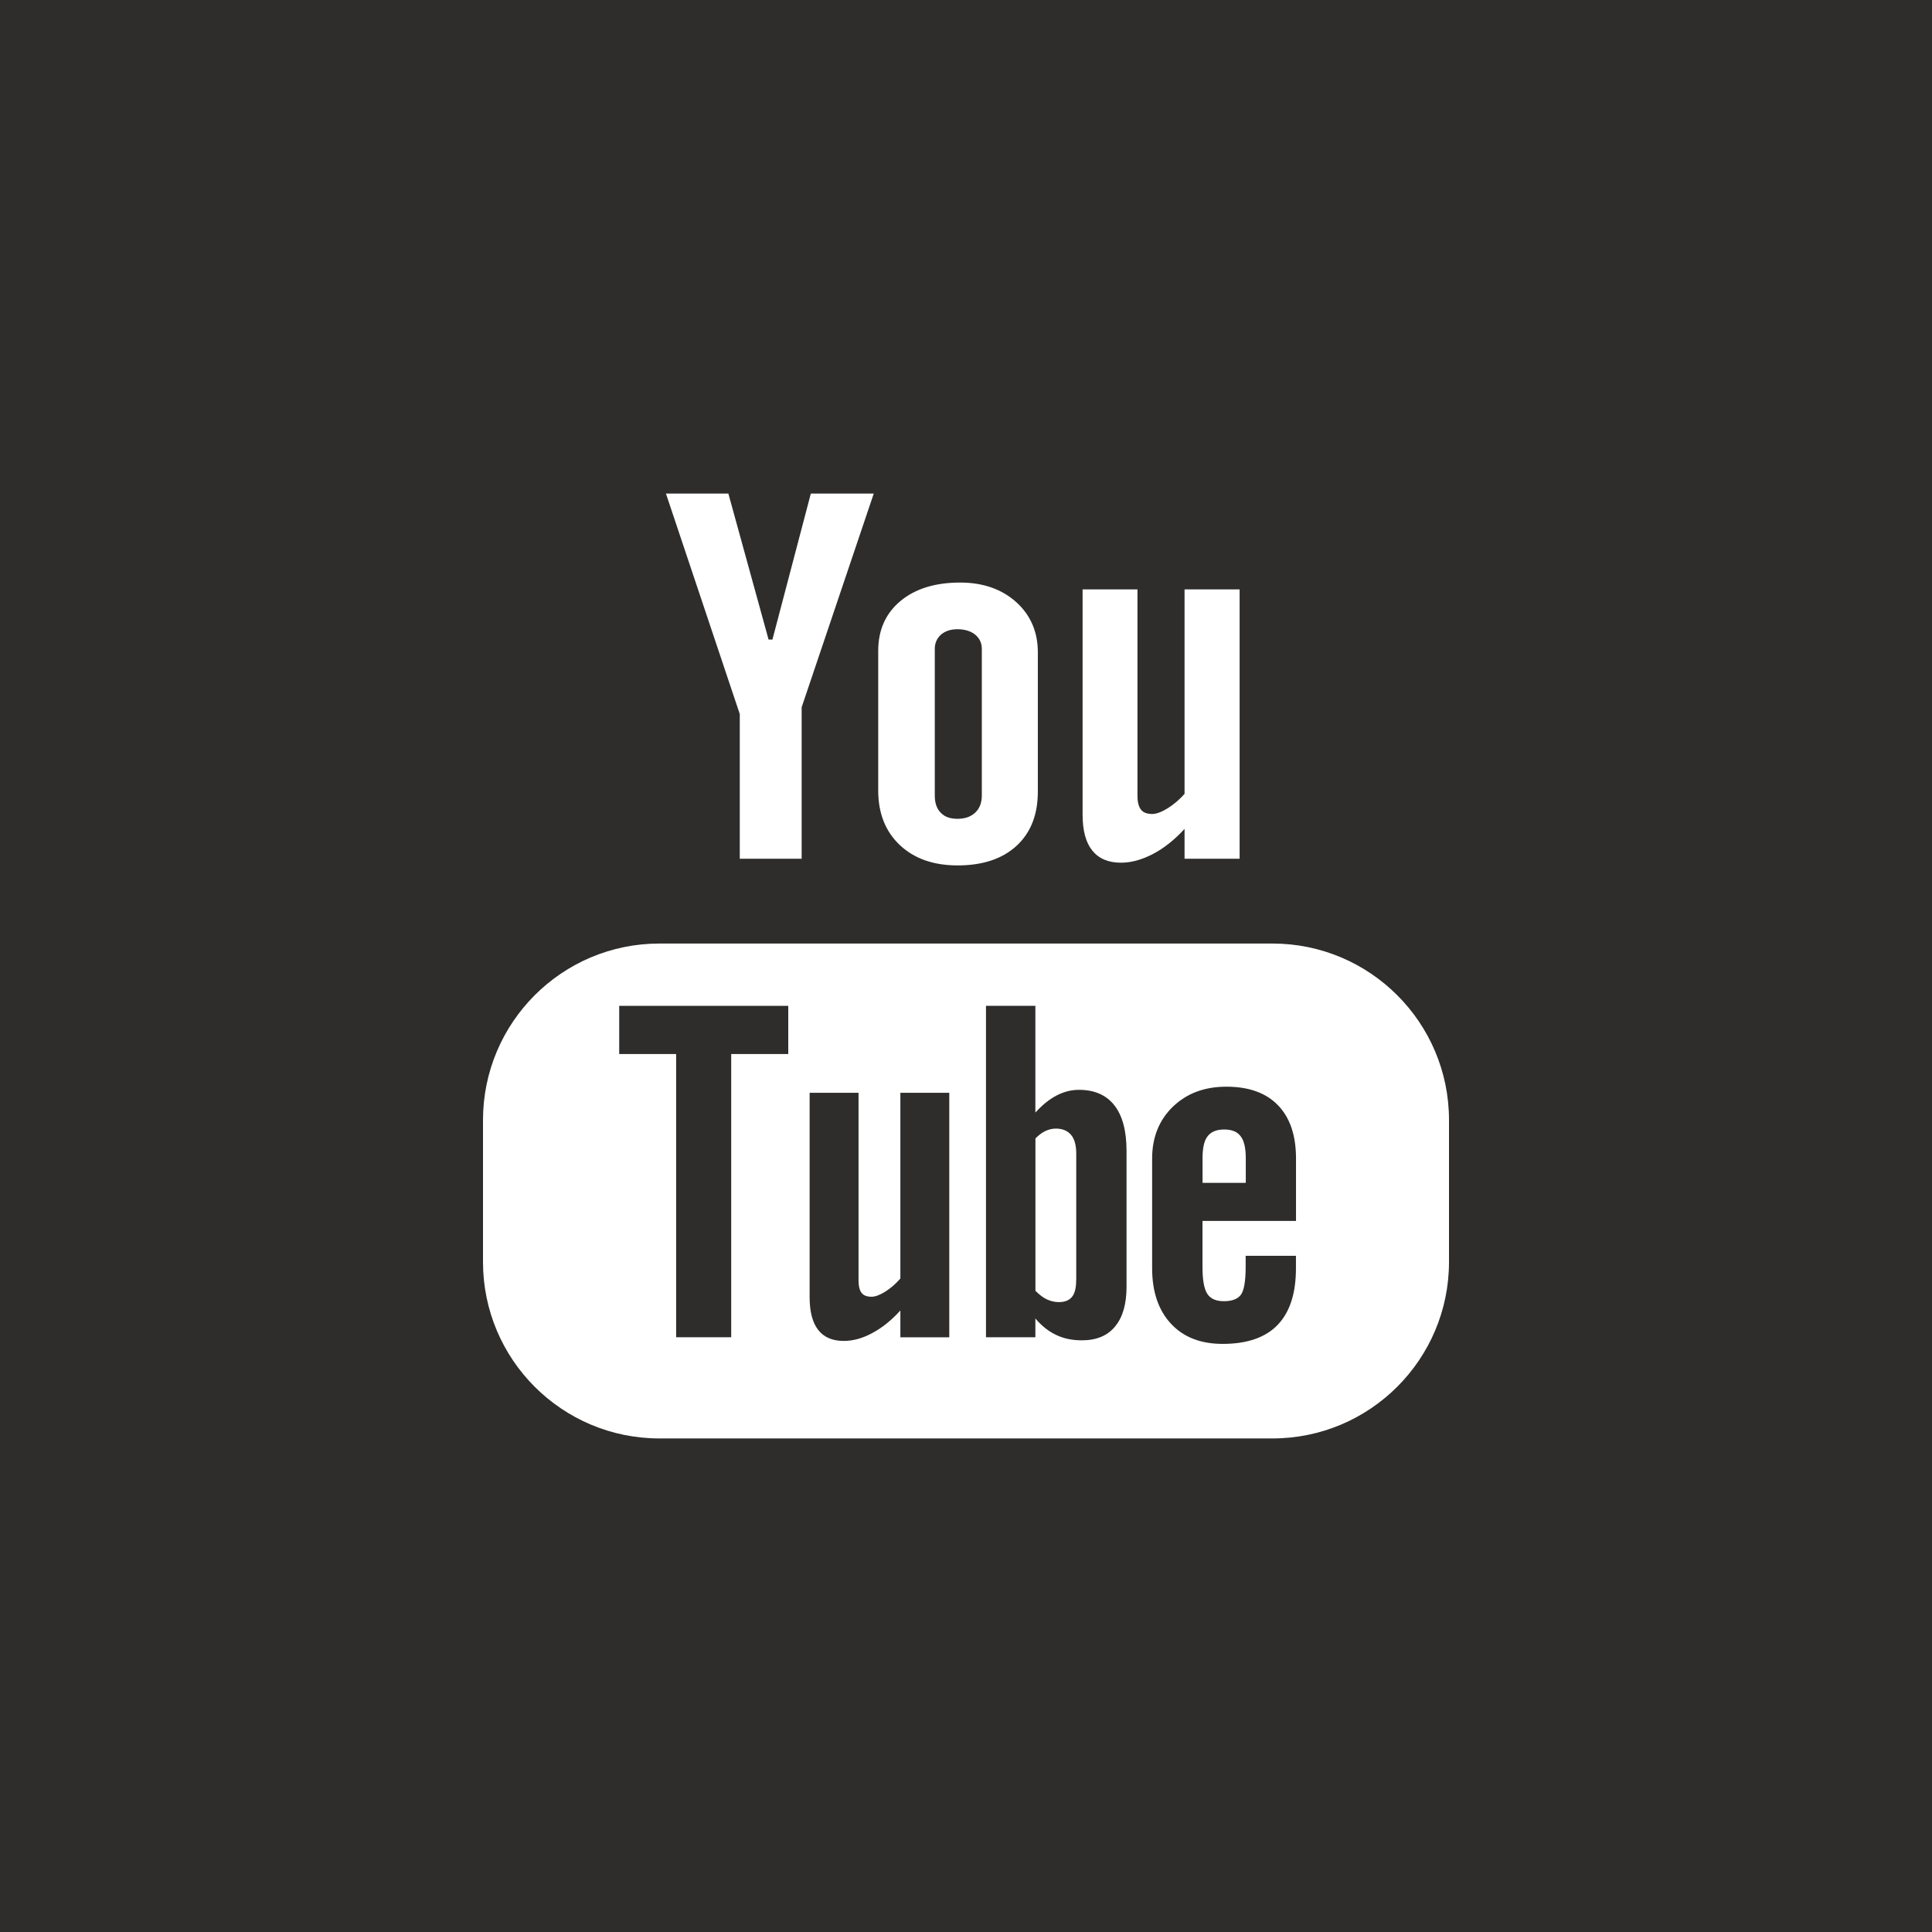 <?xml version="1.0" encoding="utf-8"?>
<!-- Generator: Adobe Illustrator 25.0.0, SVG Export Plug-In . SVG Version: 6.00 Build 0)  -->
<svg version="1.1" id="Ebene_1" xmlns="http://www.w3.org/2000/svg" xmlns:xlink="http://www.w3.org/1999/xlink" x="0px" y="0px"
	 viewBox="0 0 32 32" enable-background="new 0 0 32 32" xml:space="preserve">
<g>
	<polygon fill="#2E2D2C" points="10.256,17.458 11.199,17.458 11.199,22.149 12.111,22.149 12.111,17.458 13.056,17.458 
		13.056,16.66 10.256,16.66 	"/>
	<path fill="#2E2D2C" d="M15.858,13.562c0.124,0,0.222-0.034,0.294-0.102c0.073-0.068,0.11-0.163,0.11-0.282v-2.43
		c0-0.098-0.037-0.176-0.111-0.237c-0.074-0.059-0.172-0.089-0.293-0.089c-0.11,0-0.201,0.029-0.272,0.089
		c-0.068,0.062-0.103,0.14-0.103,0.237v2.43c0,0.123,0.033,0.217,0.098,0.283C15.646,13.53,15.738,13.562,15.858,13.562z"/>
	<path fill="#2E2D2C" d="M17.87,18.051c-0.126,0-0.25,0.031-0.374,0.096c-0.121,0.064-0.237,0.159-0.347,0.281V16.66h-0.818v5.489
		h0.818v-0.311c0.105,0.125,0.223,0.216,0.347,0.274c0.123,0.059,0.264,0.088,0.423,0.088c0.239,0,0.424-0.075,0.55-0.229
		c0.128-0.154,0.19-0.374,0.19-0.659v-2.248c0-0.331-0.066-0.584-0.202-0.757C18.322,18.136,18.127,18.051,17.87,18.051z
		 M17.825,21.201c0,0.13-0.023,0.222-0.069,0.279c-0.047,0.058-0.119,0.087-0.219,0.087c-0.068,0-0.133-0.016-0.195-0.044
		c-0.063-0.028-0.127-0.079-0.192-0.143v-2.524c0.056-0.056,0.11-0.098,0.167-0.124c0.057-0.026,0.114-0.039,0.172-0.039
		c0.108,0,0.193,0.035,0.252,0.105c0.058,0.07,0.085,0.174,0.085,0.312V21.201z"/>
	<path fill="#2E2D2C" d="M14.913,21.176c-0.076,0.088-0.159,0.16-0.251,0.218c-0.091,0.057-0.167,0.084-0.226,0.084
		c-0.075,0-0.131-0.019-0.166-0.064c-0.032-0.042-0.05-0.111-0.05-0.207V18.1h-0.81v3.386c0,0.242,0.048,0.421,0.142,0.542
		c0.096,0.122,0.235,0.182,0.424,0.182c0.151,0,0.309-0.042,0.47-0.13c0.162-0.085,0.317-0.21,0.467-0.374v0.444h0.81V18.1h-0.81
		V21.176z"/>
	<path fill="#2E2D2C" d="M0,0v32h32V0H0z M17.93,9.762h0.91v3.42c0,0.106,0.021,0.182,0.059,0.229
		c0.037,0.048,0.101,0.071,0.186,0.071c0.066,0,0.152-0.031,0.255-0.094c0.101-0.064,0.195-0.143,0.28-0.239V9.762h0.912v4.461
		h-0.912v-0.494c-0.167,0.182-0.342,0.321-0.524,0.416c-0.182,0.094-0.357,0.144-0.528,0.144c-0.212,0-0.369-0.068-0.477-0.202
		c-0.106-0.131-0.16-0.33-0.16-0.596V9.762z M14.546,10.781c0-0.347,0.123-0.621,0.367-0.825c0.245-0.205,0.576-0.307,0.99-0.307
		c0.377,0,0.686,0.107,0.928,0.323c0.239,0.215,0.359,0.495,0.359,0.834v2.305c0,0.382-0.117,0.68-0.352,0.898
		c-0.237,0.217-0.562,0.325-0.977,0.325c-0.398,0-0.718-0.112-0.957-0.337c-0.238-0.225-0.358-0.525-0.358-0.904V10.781z
		 M12.064,8.175l0.666,2.418h0.064l0.636-2.418h1.042l-1.194,3.539v2.509h-1.025v-2.396L11.03,8.175H12.064z M24,20.902
		c0,1.613-1.31,2.923-2.923,2.923H10.922C9.308,23.825,8,22.516,8,20.902v-2.35c0-1.614,1.308-2.924,2.922-2.924h10.155
		c1.613,0,2.923,1.31,2.923,2.924V20.902z"/>
	<path fill="#2E2D2C" d="M20.313,17.999c-0.362,0-0.656,0.11-0.886,0.331c-0.229,0.221-0.344,0.509-0.344,0.858v1.819
		c0,0.391,0.106,0.697,0.312,0.918c0.208,0.224,0.494,0.334,0.856,0.334c0.403,0,0.707-0.104,0.908-0.312
		c0.205-0.211,0.306-0.525,0.306-0.94V20.8h-0.833v0.185c0,0.238-0.028,0.392-0.08,0.462c-0.054,0.07-0.147,0.105-0.282,0.105
		c-0.129,0-0.221-0.041-0.274-0.123c-0.053-0.083-0.079-0.231-0.079-0.444v-0.763h1.549v-1.033c0-0.384-0.1-0.678-0.299-0.883
		C20.97,18.102,20.685,17.999,20.313,17.999z M20.634,19.592h-0.716v-0.409c0-0.17,0.027-0.292,0.084-0.363
		c0.057-0.075,0.148-0.112,0.277-0.112c0.123,0,0.215,0.037,0.27,0.112c0.056,0.071,0.085,0.193,0.085,0.363V19.592z"/>
</g>
</svg>
